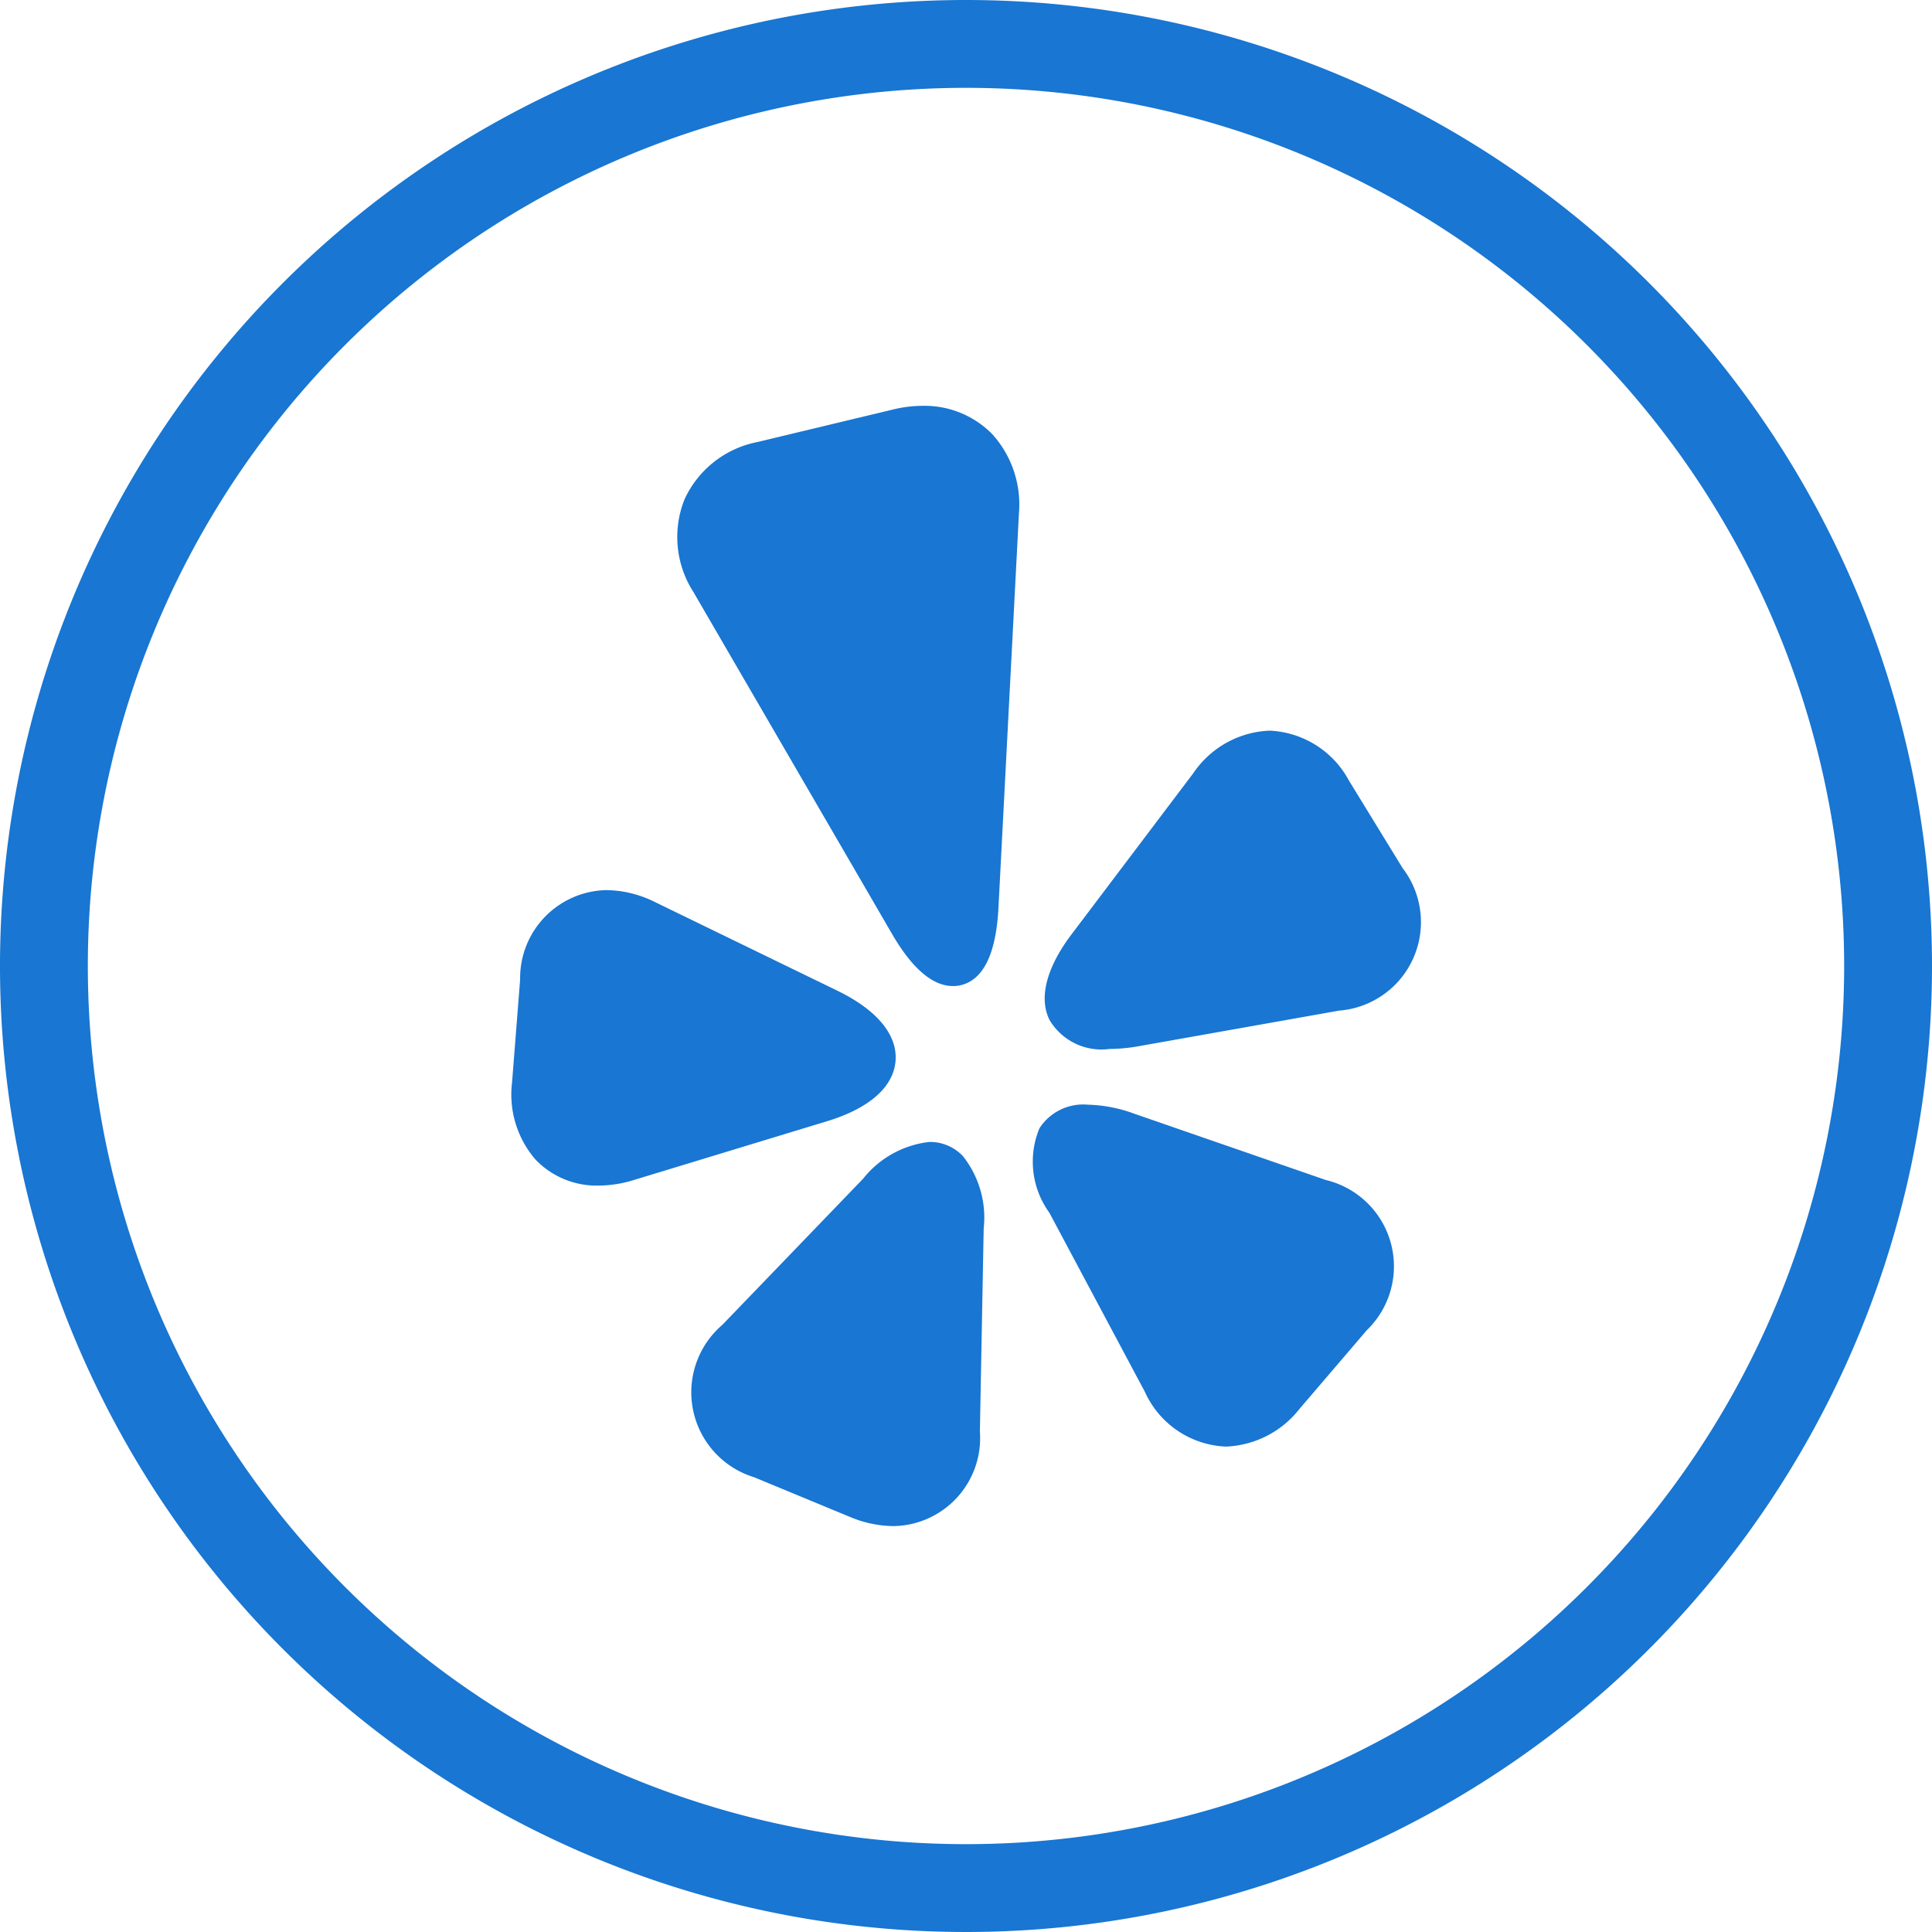 <svg xmlns="http://www.w3.org/2000/svg" width="32" height="32" viewBox="0 0 32 32">
  <g id="Group_5609" data-name="Group 5609" transform="translate(-1406 -767)">
    <g id="youtube_3_" data-name="youtube(3)" transform="translate(1406 767)">
      <g id="Group_5608" data-name="Group 5608">
        <g id="Group_5607" data-name="Group 5607">
          <path id="Path_3527" data-name="Path 3527" d="M16,0A16,16,0,1,0,32,16,16,16,0,0,0,16,0Zm0,30.545A14.545,14.545,0,1,1,30.545,16,14.545,14.545,0,0,1,16,30.545Z" fill="#1976d2"/>
        </g>
      </g>
    </g>
    <g id="yelp_2_" data-name="yelp(2)" transform="translate(1366.105 773.722)">
      <path id="Path_3530" data-name="Path 3530" d="M134.365,336.421a1.631,1.631,0,0,0-1.1.608l-2.333,2.422a1.471,1.471,0,0,0,.527,2.524l1.582.655a1.9,1.9,0,0,0,.727.154h0a1.457,1.457,0,0,0,1.43-1.567l.063-3.362a1.64,1.64,0,0,0-.345-1.2A.751.751,0,0,0,134.365,336.421Z" transform="translate(-79.073 -324.229)" fill="#1976d2"/>
      <path id="Path_3531" data-name="Path 3531" d="M128.083,0a2.049,2.049,0,0,0-.481.059L125.347.6a1.682,1.682,0,0,0-1.206.951,1.683,1.683,0,0,0,.146,1.529l3.292,5.667c.33.568.666.858,1,.863h.008A.542.542,0,0,0,128.7,9.6c.385-.081.6-.51.641-1.277l.34-6.546a1.737,1.737,0,0,0-.44-1.306A1.569,1.569,0,0,0,128.083,0Z" transform="translate(-72.909)" fill="#1976d2"/>
      <path id="Path_3532" data-name="Path 3532" d="M291.113,320.662l-3.178-1.1a2.381,2.381,0,0,0-.763-.147.862.862,0,0,0-.8.39,1.44,1.44,0,0,0,.164,1.4l1.582,2.967a1.541,1.541,0,0,0,1.341.906h0a1.627,1.627,0,0,0,1.222-.627l1.112-1.3a1.47,1.47,0,0,0-.677-2.488Z" transform="translate(-229.26 -307.84)" fill="#1976d2"/>
      <path id="Path_3533" data-name="Path 3533" d="M297.9,150.749l-.895-1.46a1.569,1.569,0,0,0-1.314-.827,1.6,1.6,0,0,0-1.261.7l-2.027,2.683c-.238.315-.6.918-.357,1.41a1,1,0,0,0,.993.479h0a2.843,2.843,0,0,0,.492-.047l3.311-.588a1.47,1.47,0,0,0,1.058-2.352Z" transform="translate(-234.767 -143.082)" fill="#1976d2"/>
      <path id="Path_3534" data-name="Path 3534" d="M54.728,224.161c.034-.431-.306-.842-.956-1.159l-3.024-1.47a1.849,1.849,0,0,0-.81-.2,1.458,1.458,0,0,0-1.428,1.481l-.134,1.707a1.649,1.649,0,0,0,.384,1.27,1.4,1.4,0,0,0,1.048.436,1.99,1.99,0,0,0,.578-.09l3.217-.979C54.295,224.945,54.694,224.592,54.728,224.161Z" transform="translate(0 -213.311)" fill="#1976d2"/>
    </g>
  </g>
</svg>
